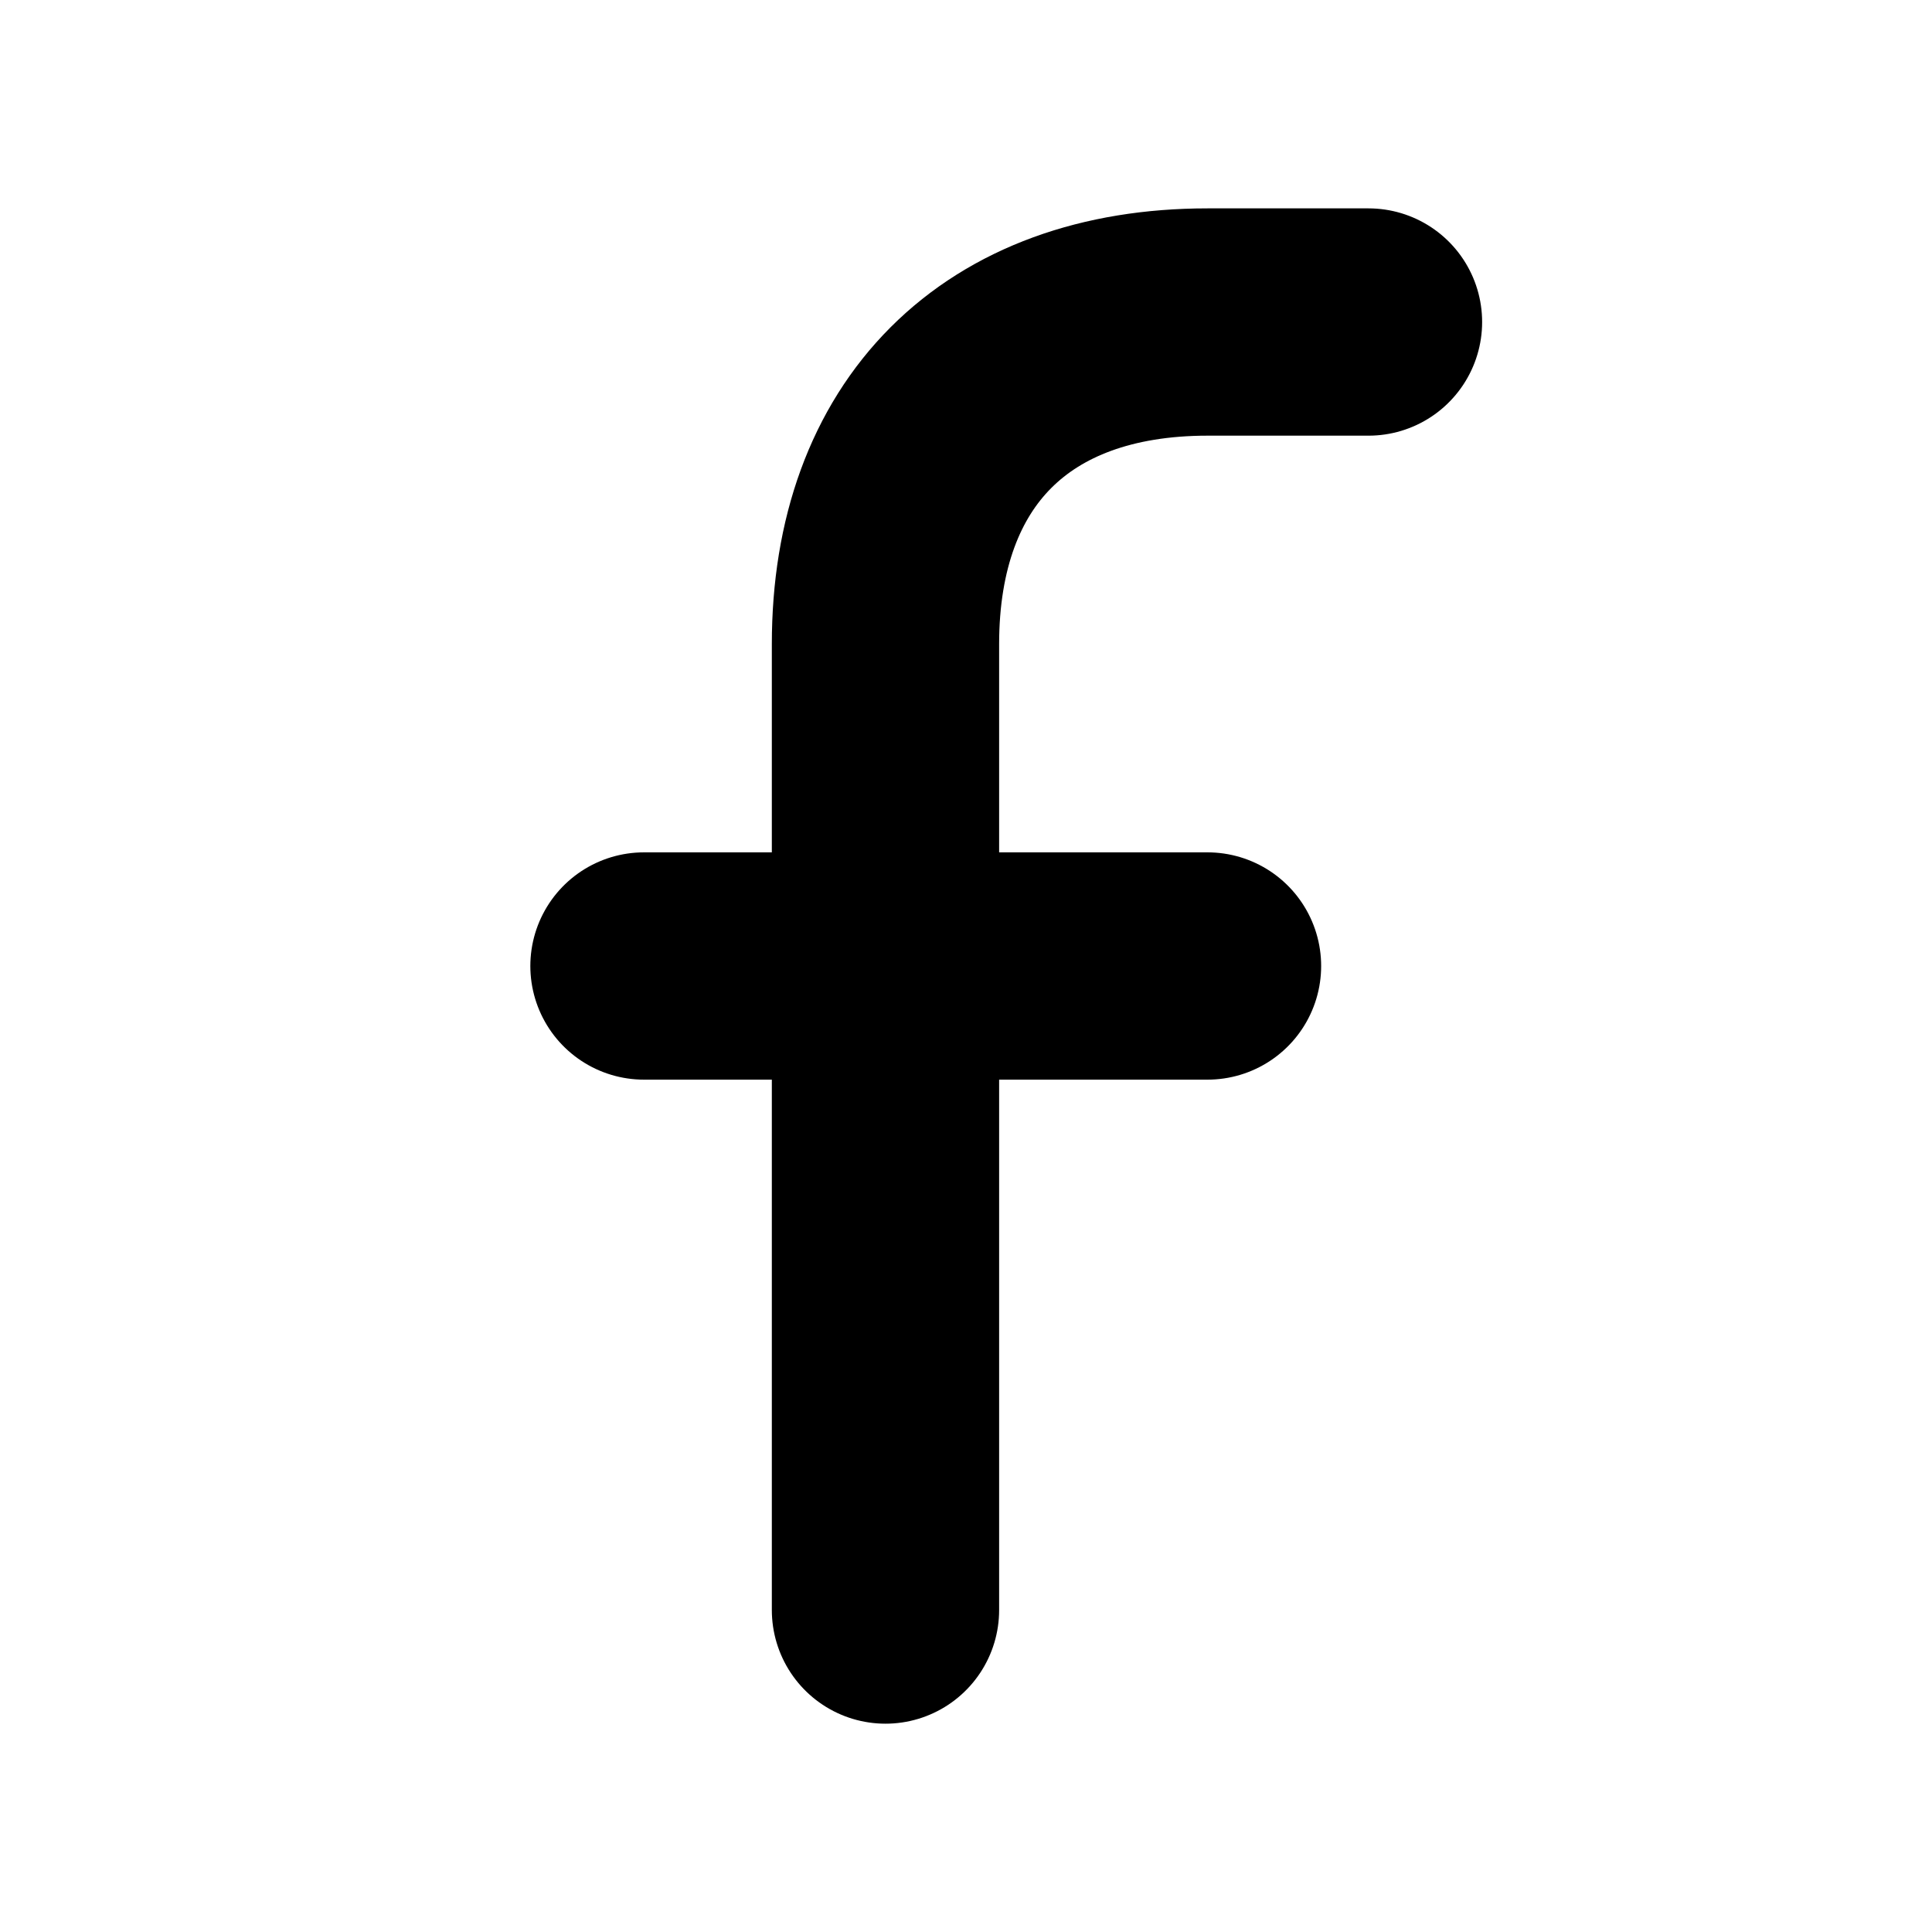 <svg width="34" height="34" viewBox="0 0 34 34" fill="none" xmlns="http://www.w3.org/2000/svg">
<path d="M24.083 5.667H21.25C17.708 5.667 15.583 7.792 15.583 11.334V28.334" stroke="black" stroke-width="4" stroke-linecap="round" stroke-linejoin="round"/>
<path d="M11.333 17H21.25" stroke="black" stroke-width="4" stroke-linecap="round" stroke-linejoin="round"/>
</svg>
